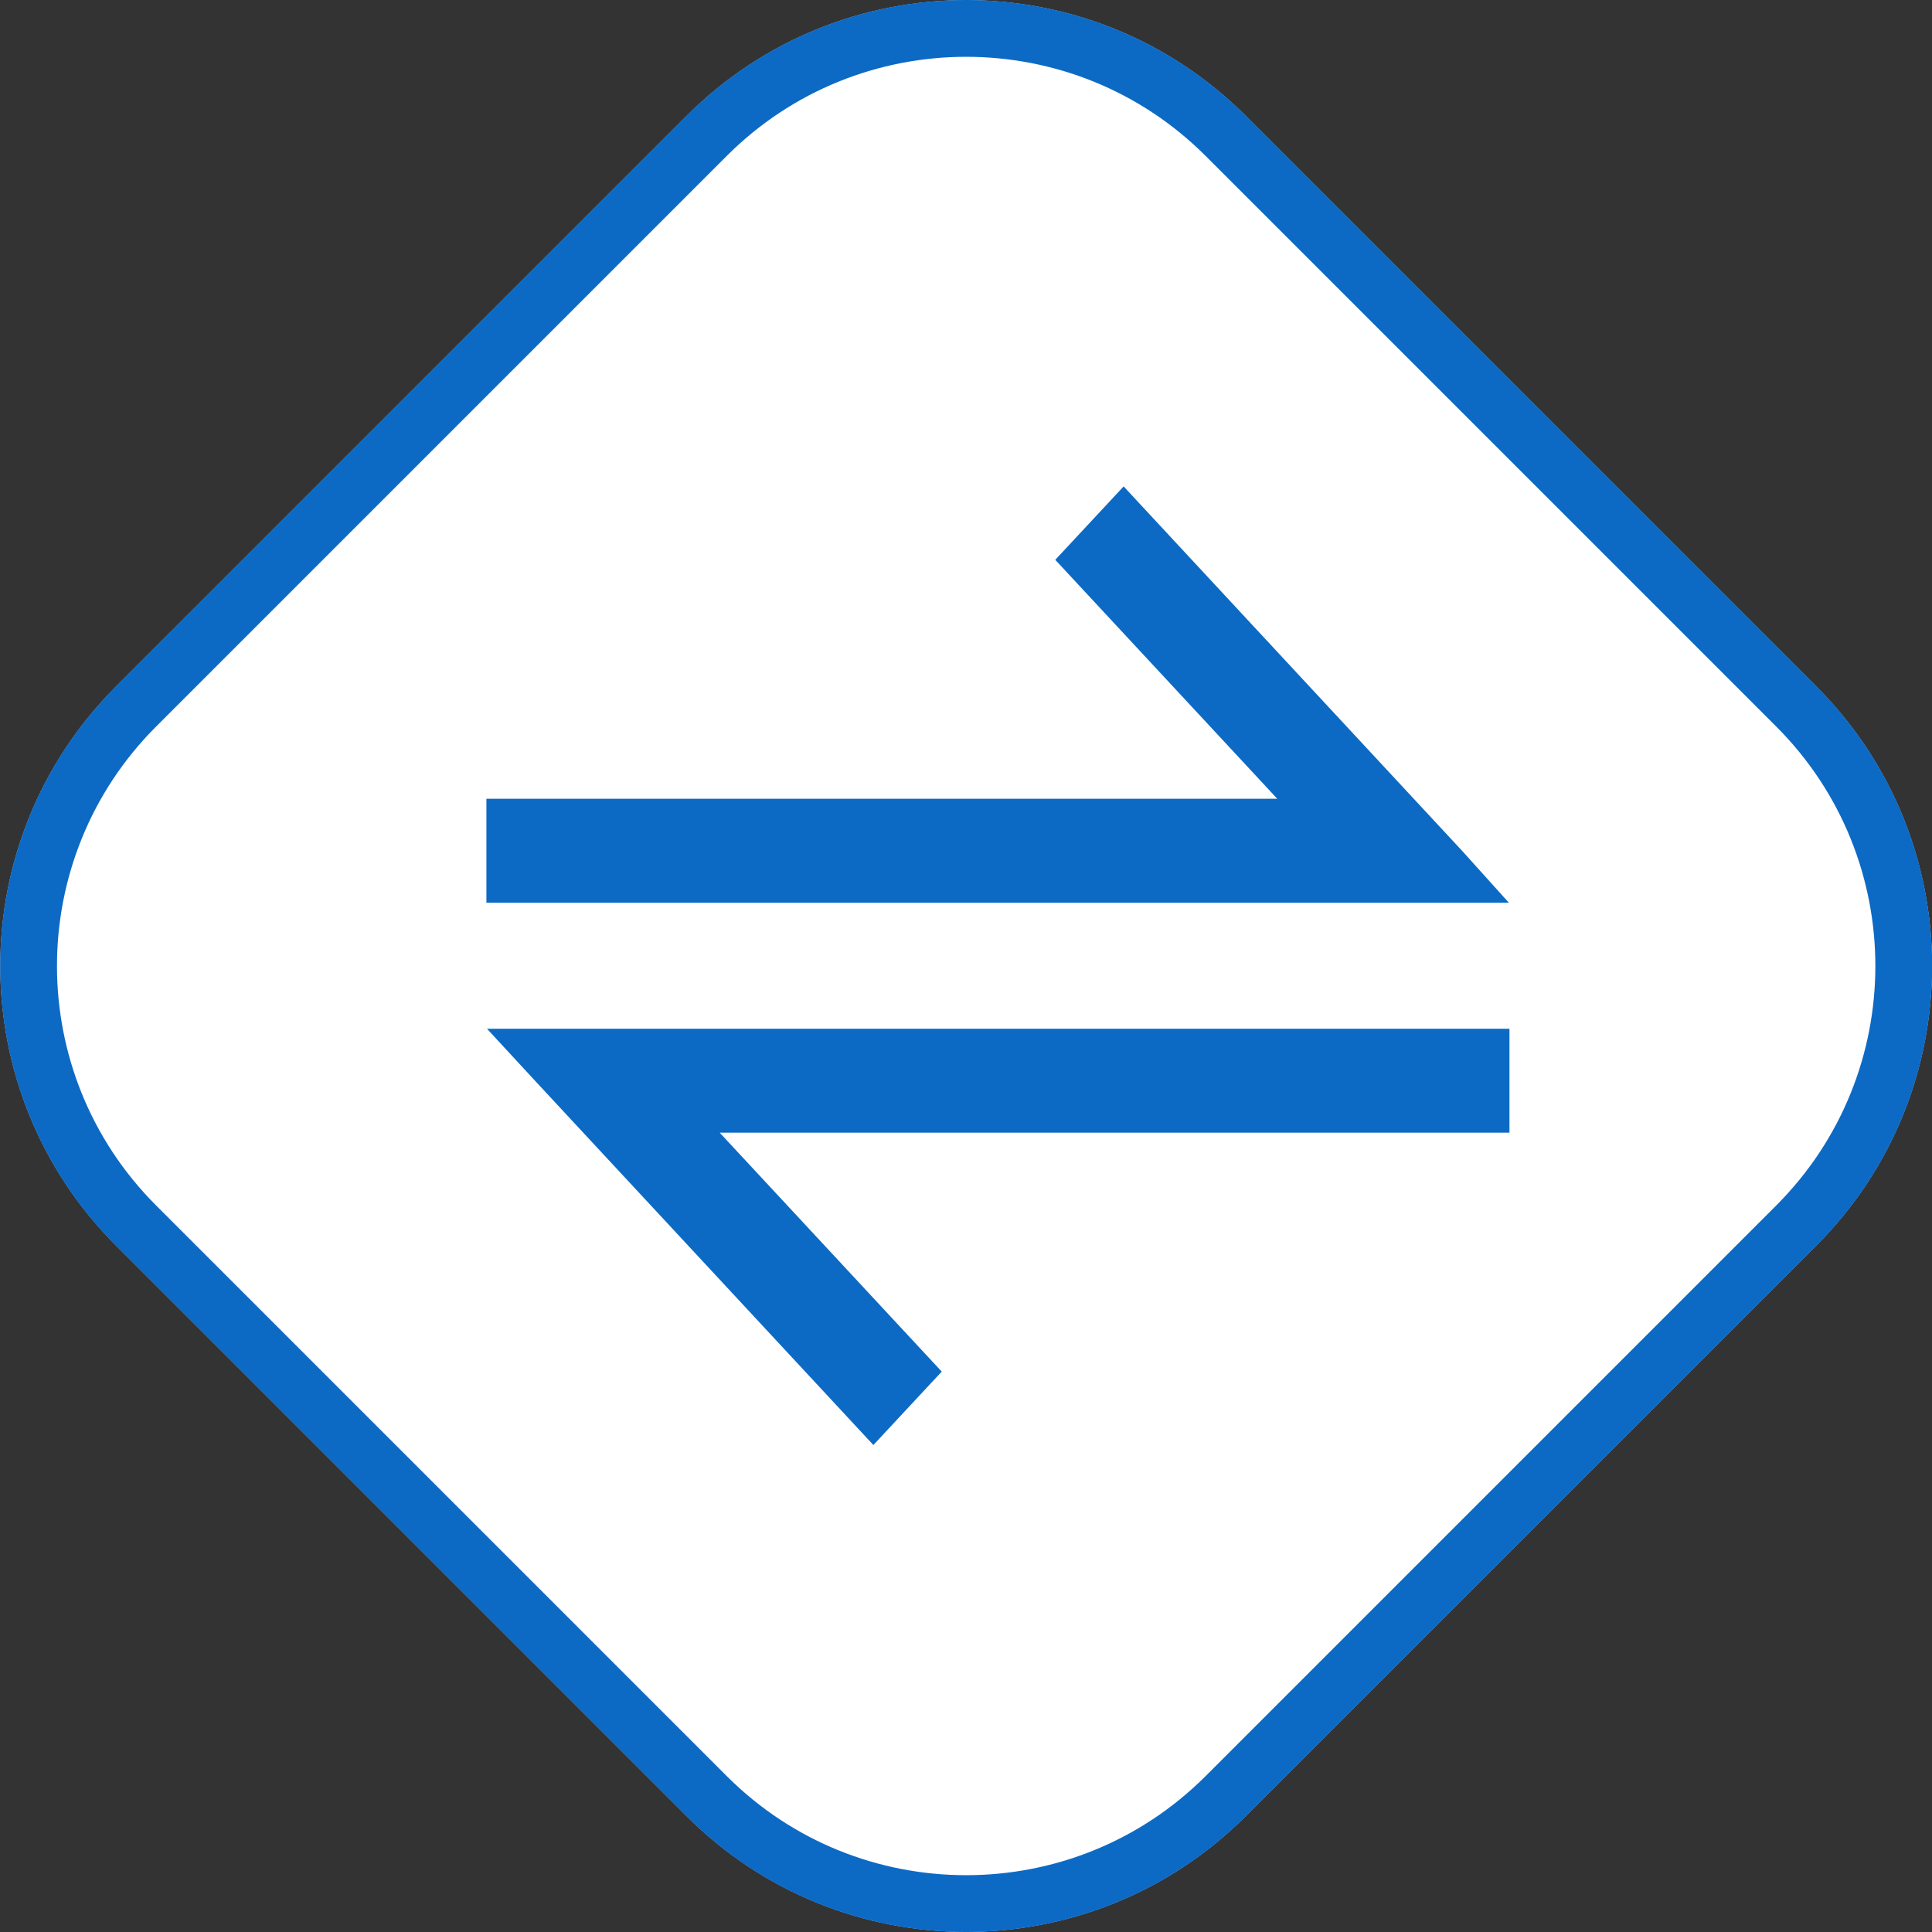 <svg width="34" height="34" viewBox="0 0 34 34" fill="none" xmlns="http://www.w3.org/2000/svg">
<rect x="0" y="0" width="34" height="34" fill="#333333" stroke="none"/>
<g clip-path="url(#clip0_1_279)">
<path d="M12.082 2.041L2.044 12.079C-0.674 14.797 -0.674 19.203 2.044 21.921L12.082 31.959C14.8 34.677 19.206 34.677 21.924 31.959L31.962 21.921C34.68 19.203 34.68 14.797 31.962 12.079L21.924 2.041C19.206 -0.677 14.8 -0.677 12.082 2.041Z" fill="white"/>
<path d="M12.434 2.392L2.395 12.431C-0.128 14.954 -0.128 19.046 2.395 21.569L12.434 31.608C14.957 34.131 19.049 34.131 21.572 31.608L31.611 21.569C34.134 19.046 34.134 14.954 31.611 12.431L21.572 2.392C19.049 -0.131 14.957 -0.131 12.434 2.392Z" stroke="#0C6AC5"/>
<path d="M26.564 15.887H8.56V14.057H22.478L18.571 9.852L19.774 8.56L25.739 14.982L26.554 15.887H26.564ZM8.57 18.104H26.564V19.933H12.665L16.573 24.138L15.37 25.43L9.405 19.008L8.57 18.104Z" fill="#0C6AC5"/>
</g>
<defs>
<clipPath id="clip0_1_279">
<rect width="34" height="34" fill="white"/>
</clipPath>
</defs>
</svg>
